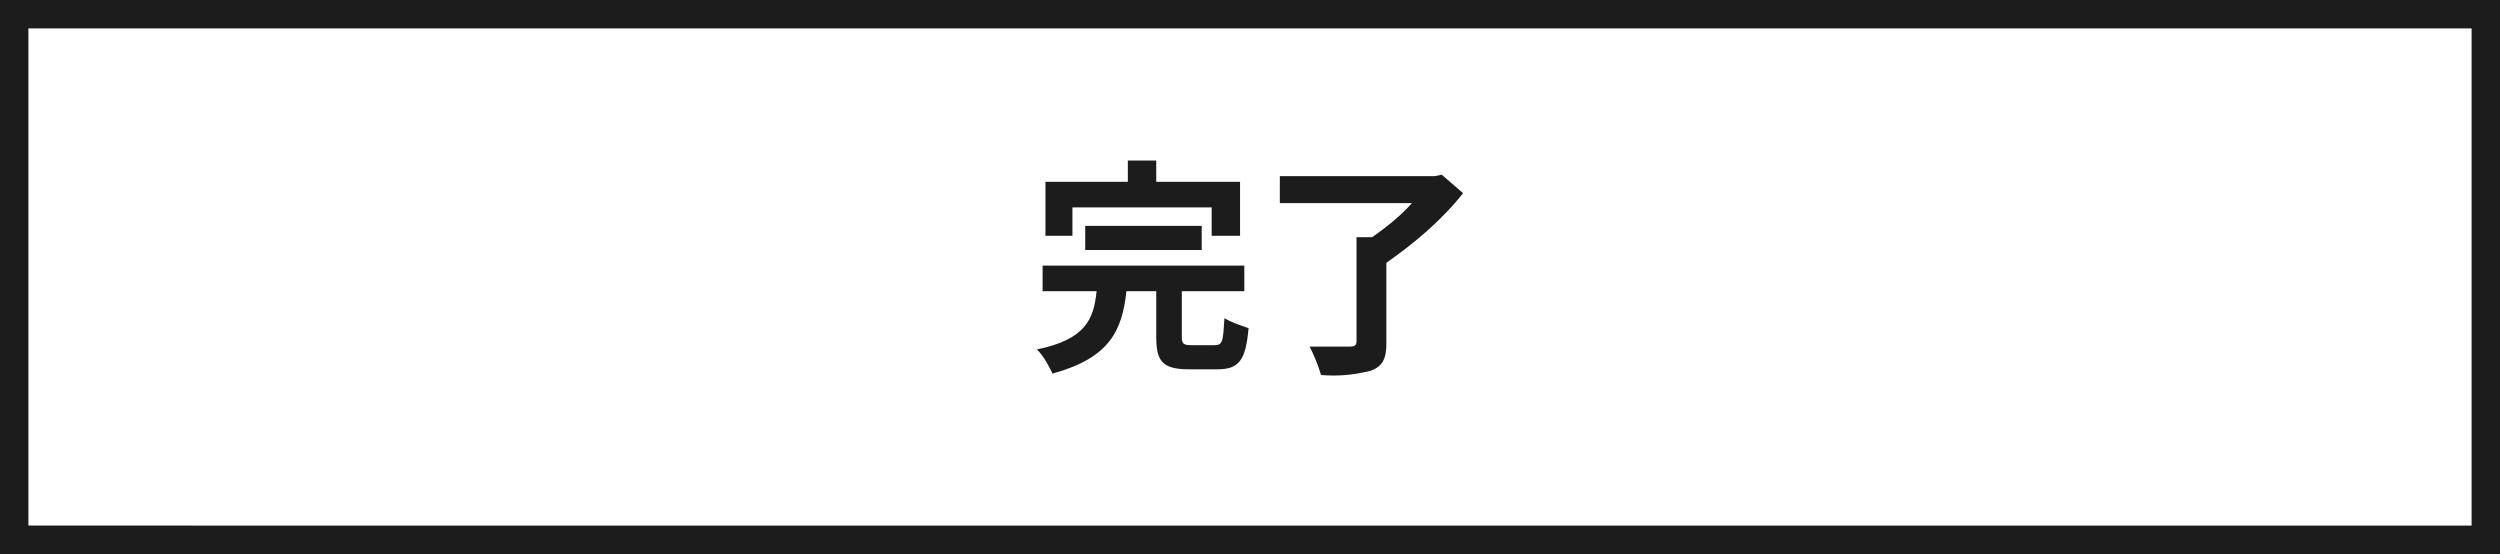 <?xml version="1.0" encoding="utf-8"?>
<!-- Generator: Adobe Illustrator 23.0.6, SVG Export Plug-In . SVG Version: 6.00 Build 0)  -->
<svg version="1.1" id="form-nav-03.svg" xmlns="http://www.w3.org/2000/svg" xmlns:xlink="http://www.w3.org/1999/xlink" x="0px"
	 y="0px" viewBox="0 0 176 39" style="enable-background:new 0 0 176 39;" xml:space="preserve" preserveAspectRatio="xMinYMid" width="176" height="39">
<style type="text/css">
	.st0{fill:#FFFFFF;}
	.st1{fill:#1C1C1C;}
	.st2{fill-rule:evenodd;clip-rule:evenodd;fill:#1C1C1C;}
</style>
<g>
	<rect id="長方形_822_のコピー_2_3_" class="st0" width="176" height="39"/>
	<path id="長方形_822_のコピー_2_1_" class="st1" d="M174,2v35H2V2H174 M176,0H0v39h176V0L176,0z"/>
</g>
<path id="完了" class="st2" d="M75.6,14.6h9.7v2h2v-3.8h-5.9v-1.5h-2v1.5h-5.8v3.8h1.9V14.6z M84.6,17.6v-1.7h-8.2v1.7H84.6z
	 M83.9,24.3c-0.6,0-0.7-0.1-0.7-0.6v-3.2h4.4v-1.8H73.4v1.8h3.8c-0.2,2-0.8,3.4-4.2,4.1c0.5,0.5,0.8,1.1,1.1,1.7
	c4-1.1,4.9-3,5.2-5.8h2.1v3.2c0,1.7,0.4,2.3,2.3,2.3h2c1.5,0,2-0.6,2.2-2.9c-0.6-0.2-1.2-0.4-1.7-0.7c-0.1,1.6-0.1,1.9-0.7,1.9
	L83.9,24.3L83.9,24.3z M101.5,12.3l-0.5,0.1H90.1v1.9h9.3c-0.8,0.9-1.8,1.7-2.8,2.4h-1.1V24c0,0.3-0.1,0.4-0.5,0.4
	c-0.4,0-1.7,0-2.8,0c0.3,0.6,0.6,1.3,0.8,2c1.2,0.1,2.3,0,3.5-0.3c0.8-0.3,1.1-0.8,1.1-1.9v-5.7c2-1.4,3.9-3,5.4-4.9L101.5,12.3z"/>
</svg>
